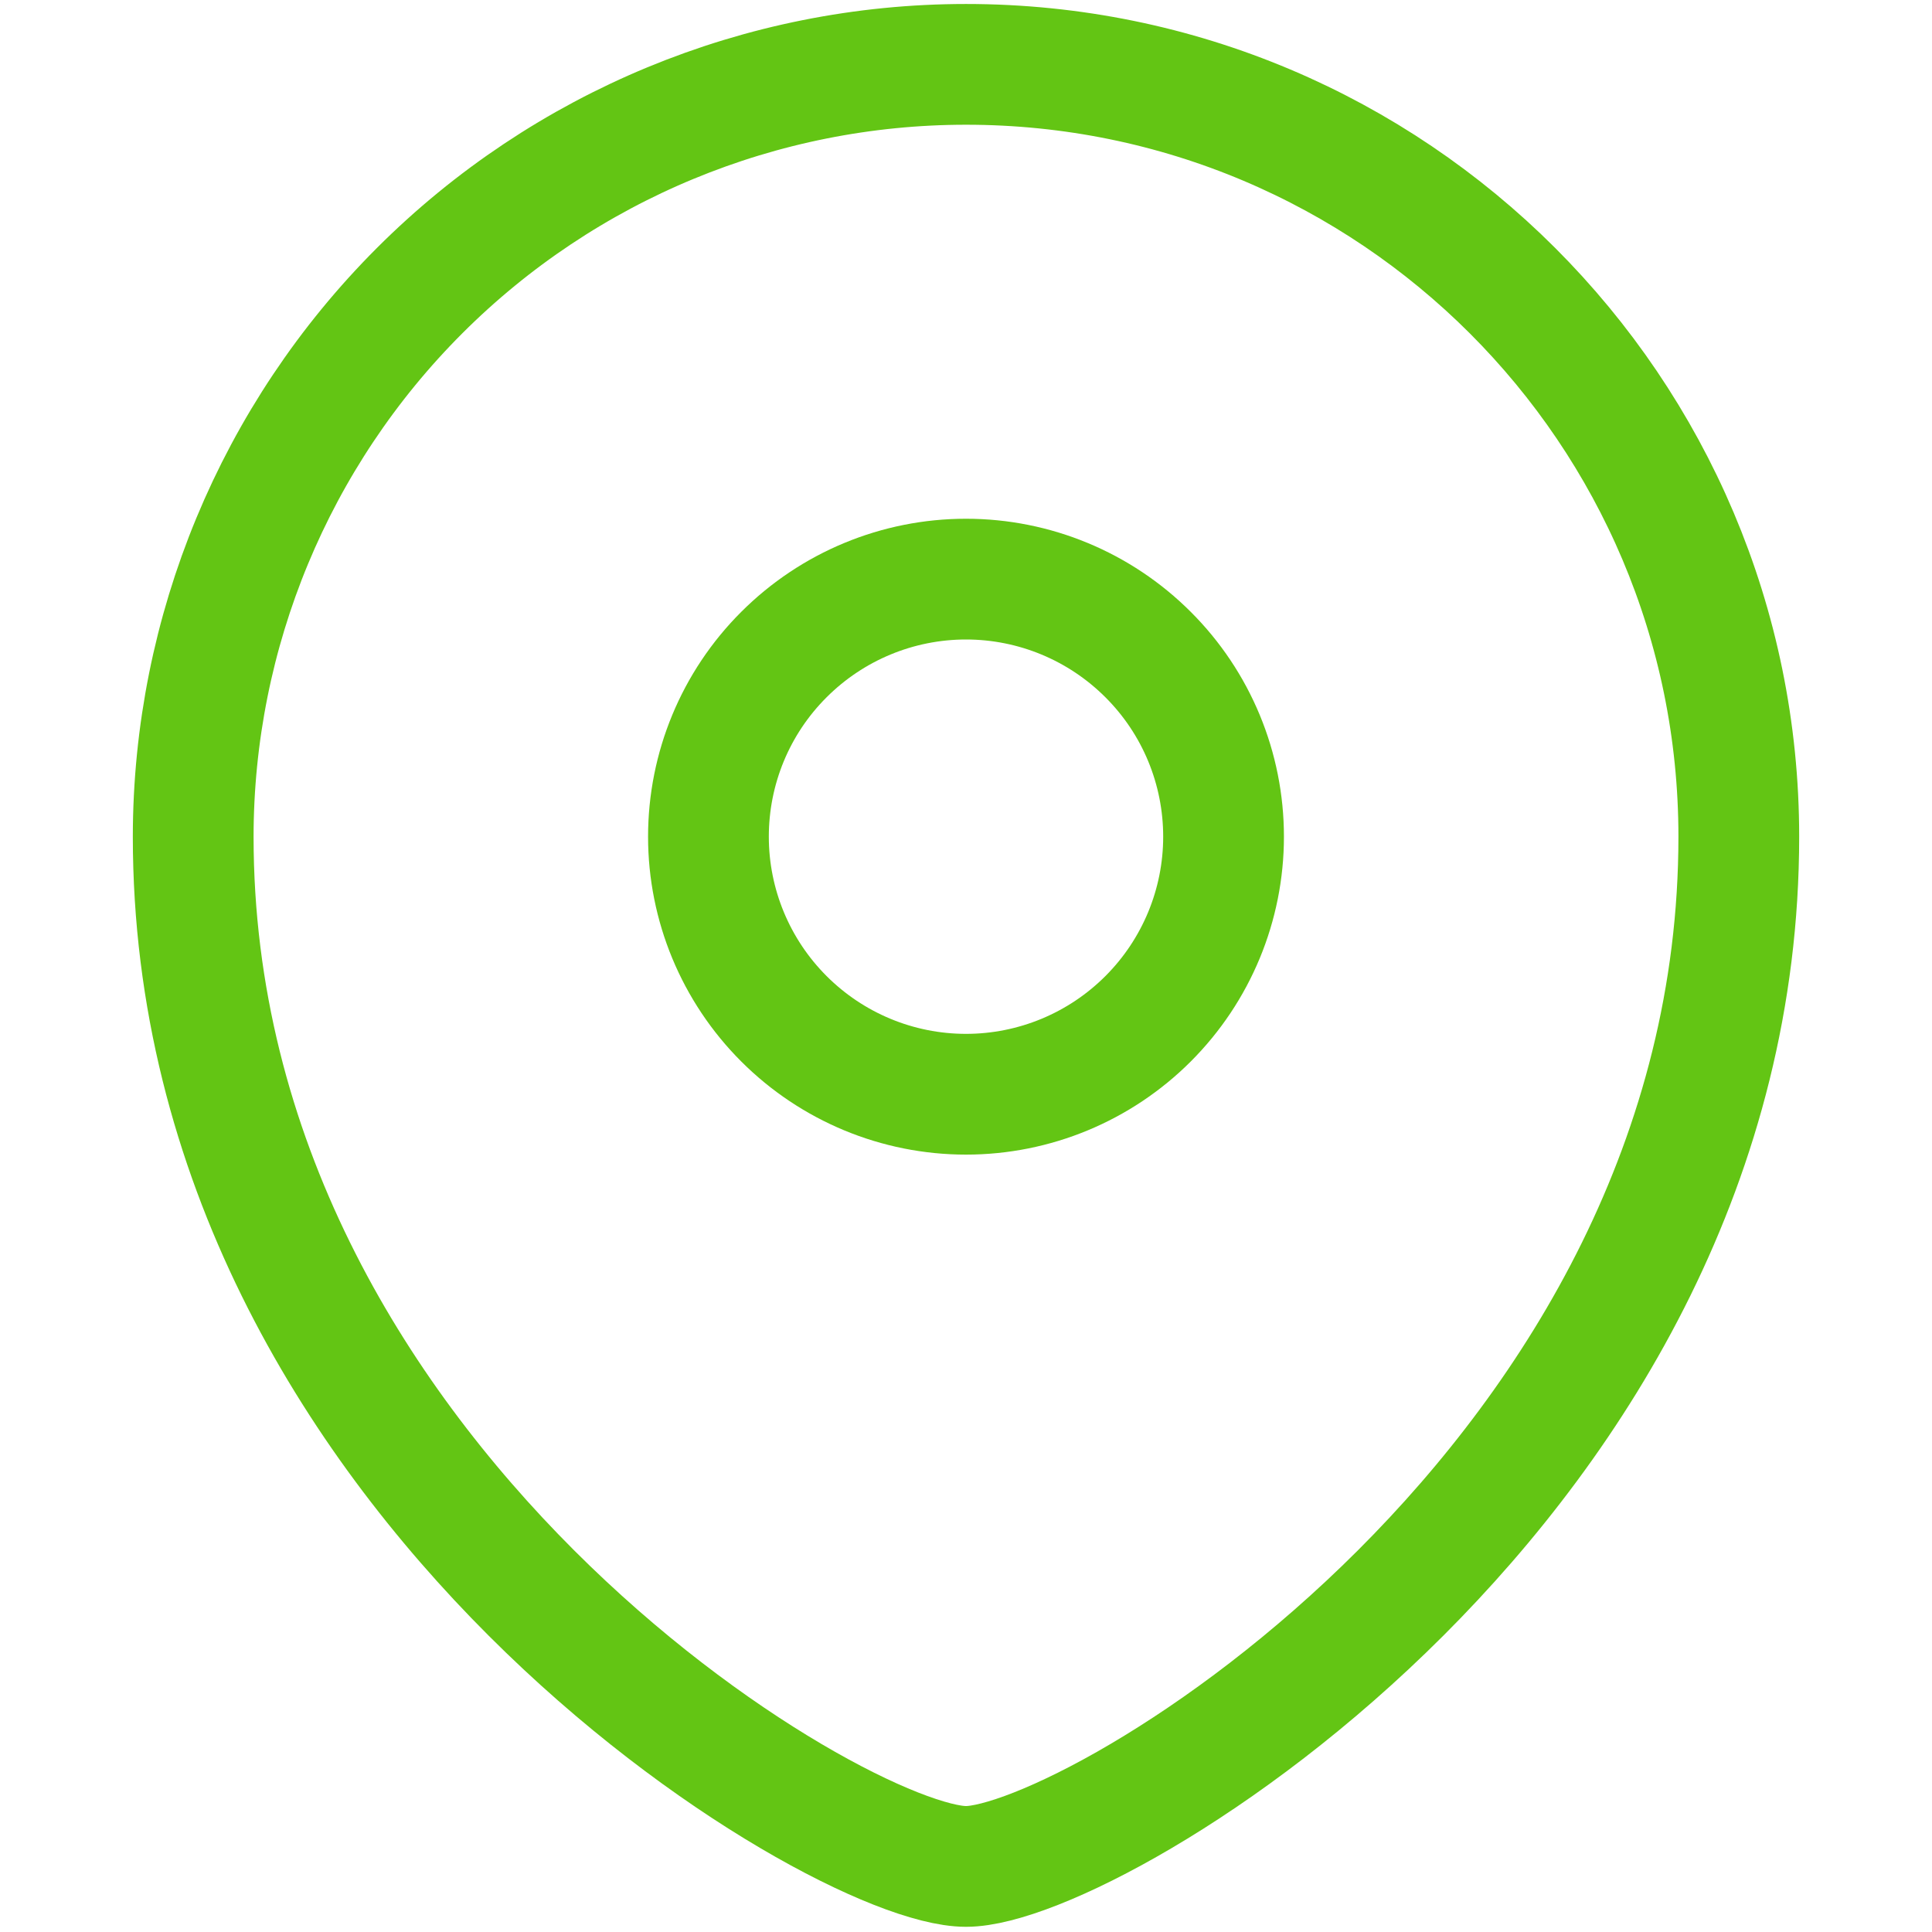 <svg width="16" height="16" viewBox="0 0 16 16" fill="none" xmlns="http://www.w3.org/2000/svg">
<path fill-rule="evenodd" clip-rule="evenodd" d="M8 9.062C8.566 9.062 9.108 8.837 9.508 8.437C9.908 8.037 10.133 7.495 10.133 6.929C10.133 6.363 9.909 5.821 9.508 5.421C9.108 5.021 8.566 4.796 8 4.796C7.434 4.796 6.892 5.021 6.492 5.421C6.091 5.821 5.867 6.363 5.867 6.929C5.867 7.495 6.092 8.037 6.492 8.437C6.892 8.837 7.434 9.062 8 9.062Z" stroke="#63C514" stroke-linecap="square"/>
<path fill-rule="evenodd" clip-rule="evenodd" d="M14.4 6.929C14.4 12.259 9.067 15.457 8 15.457C6.933 15.457 1.6 12.259 1.6 6.929C1.601 5.232 2.276 3.605 3.476 2.406C4.676 1.207 6.303 0.533 8 0.533C11.534 0.533 14.4 3.397 14.4 6.929Z" stroke="#63C514" stroke-linecap="square"/>
</svg>
